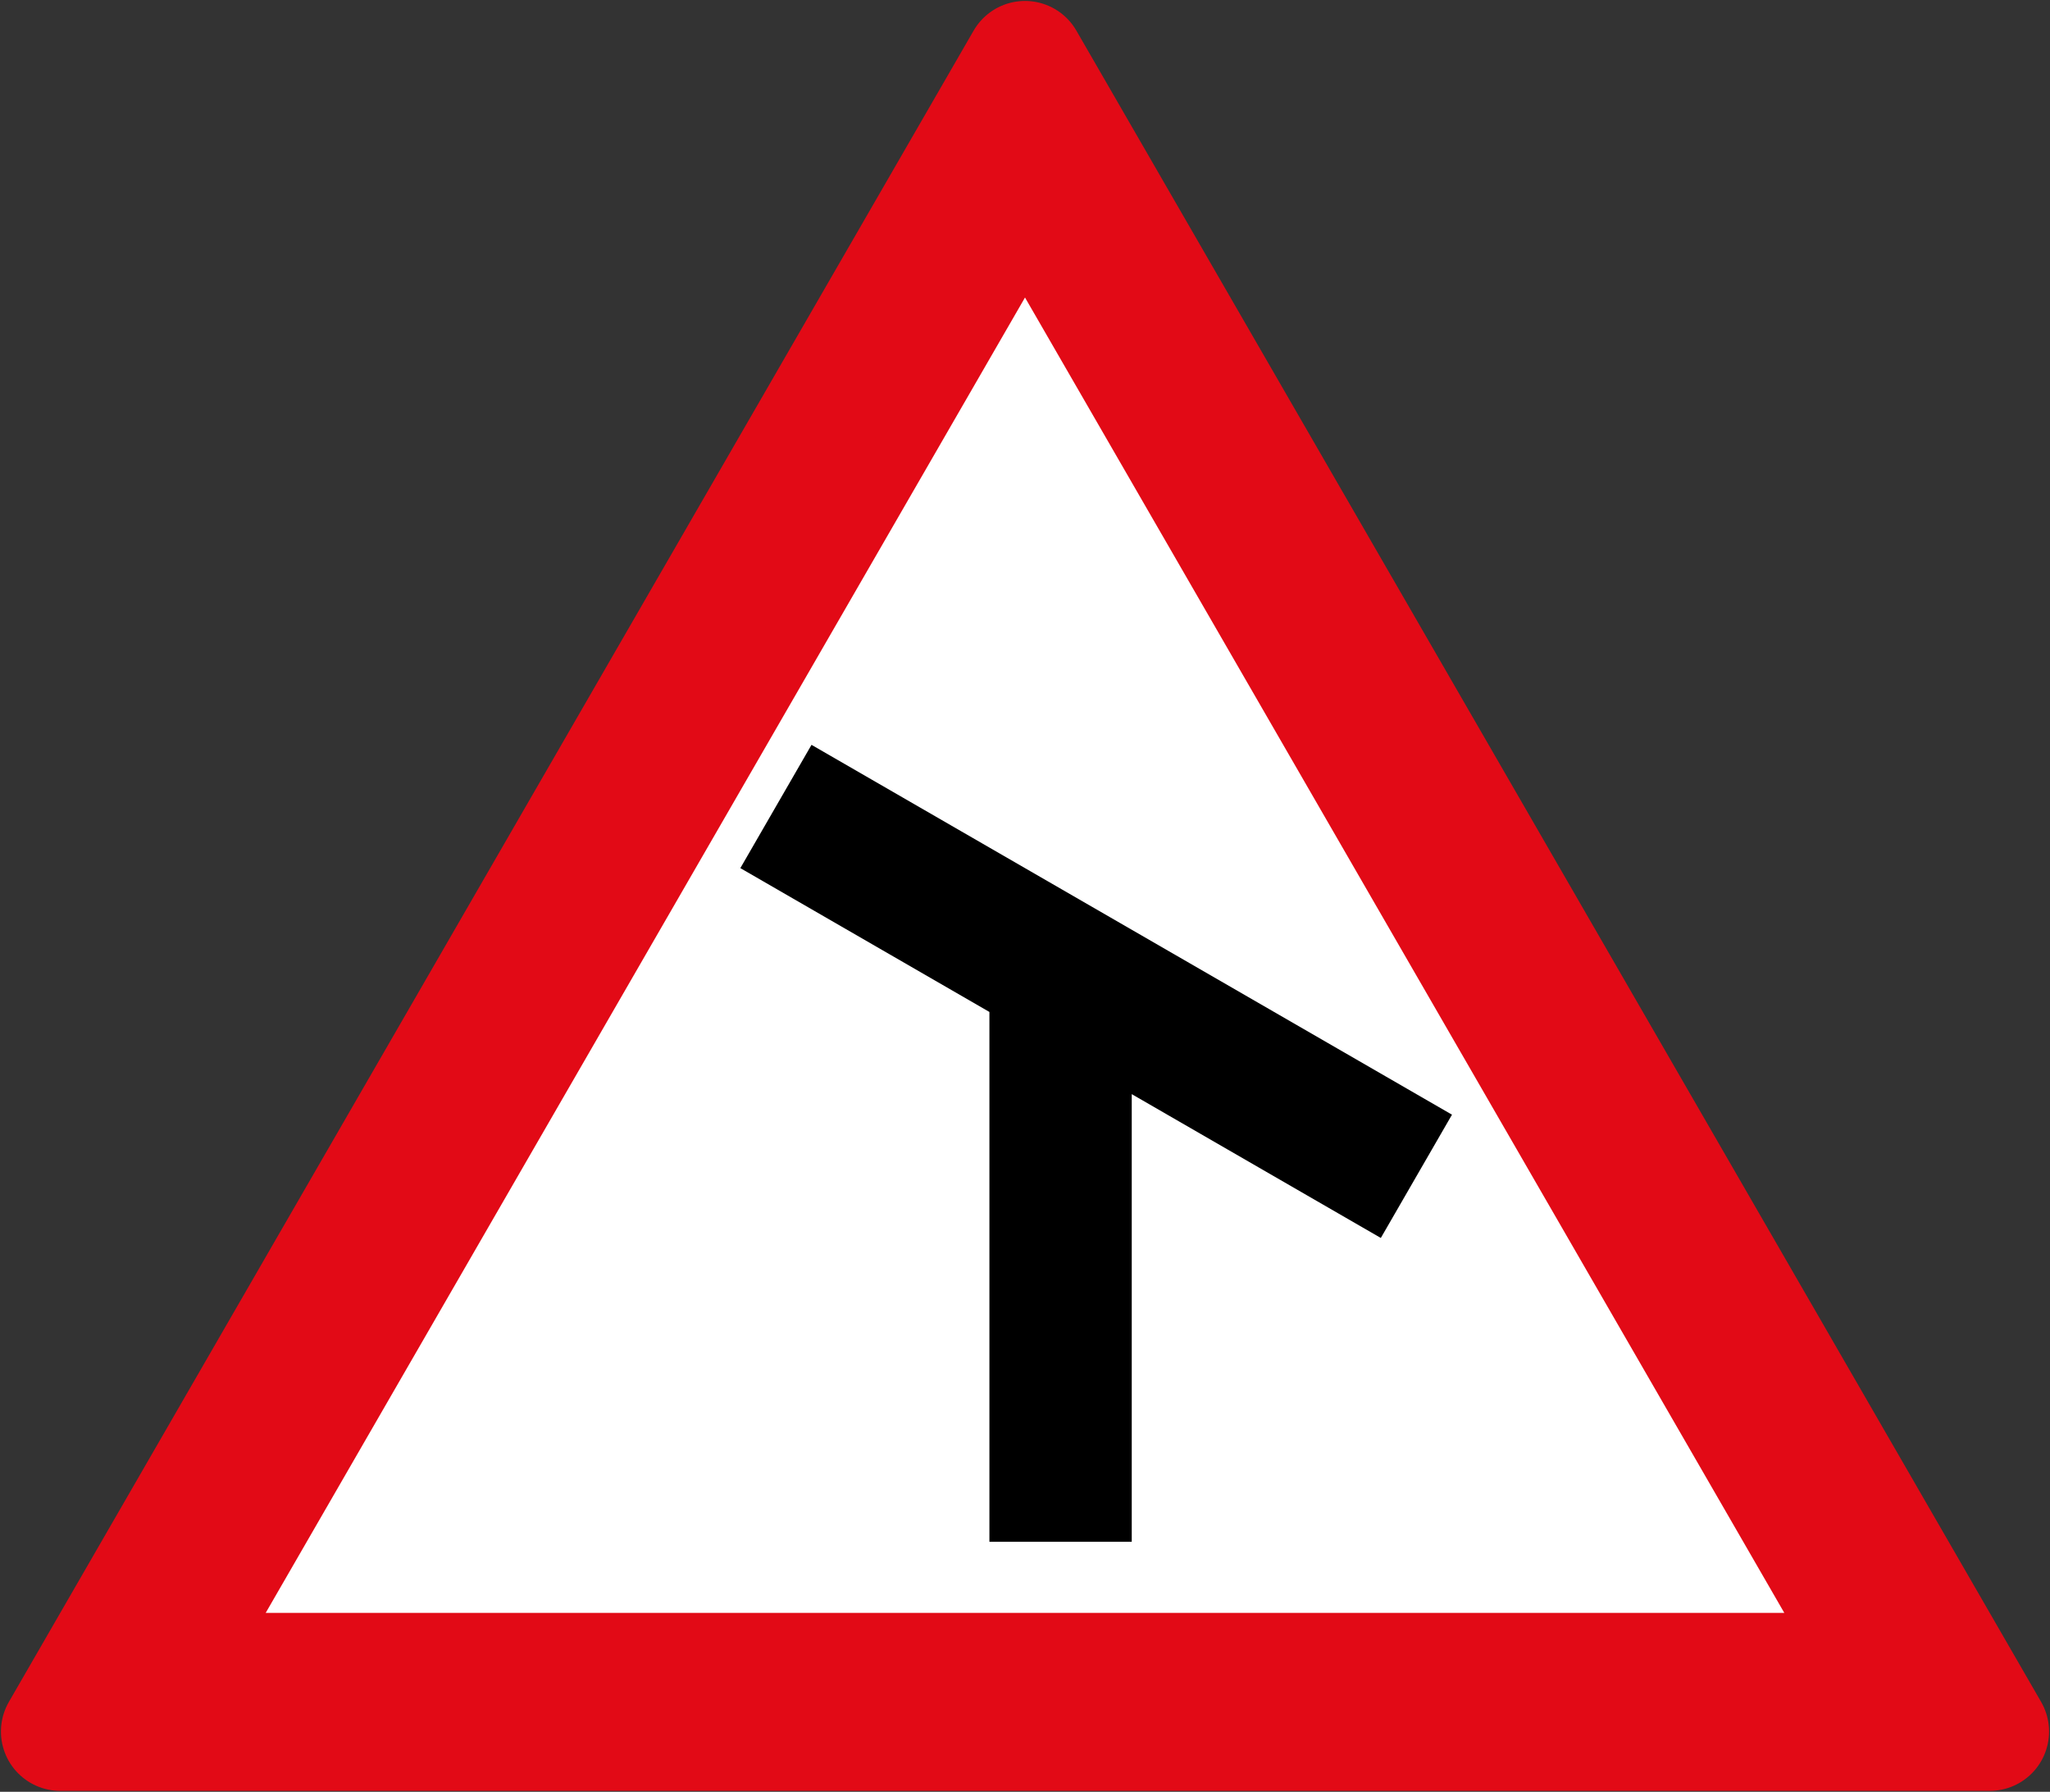<svg xmlns="http://www.w3.org/2000/svg" width="864.2" height="755.226" viewBox="0 0 228.653 199.82"><rect x="0" y="0" width="228.653" height="199.82" fill="#333333" stroke="none"/><path d="M6.72 290.28 114.326 103.9l107.607 186.38Z" style="fill:#e20a16;fill-opacity:1;stroke:#e20a16;stroke-width:13.229;stroke-linejoin:round;stroke-miterlimit:4;stroke-dasharray:none;stroke-opacity:1" transform="translate(0 -97.18)"/><path style="fill:#fff;fill-opacity:1;stroke:none;stroke-width:13.229;stroke-linejoin:round;stroke-miterlimit:4;stroke-dasharray:none;stroke-opacity:1" d="M114.327 130.358 29.634 277.05h169.385Z" transform="translate(0 -97.18)"/><path d="m90.514 180.244-7.937 13.748 27.78 16.04v59.08h15.876v-49.915l27.781 16.04 7.938-13.749z" style="fill:#000;fill-opacity:1;stroke:none;stroke-width:5.682;stroke-linejoin:round;stroke-miterlimit:4;stroke-dasharray:none;stroke-opacity:1" transform="translate(0 -97.18)"/></svg>